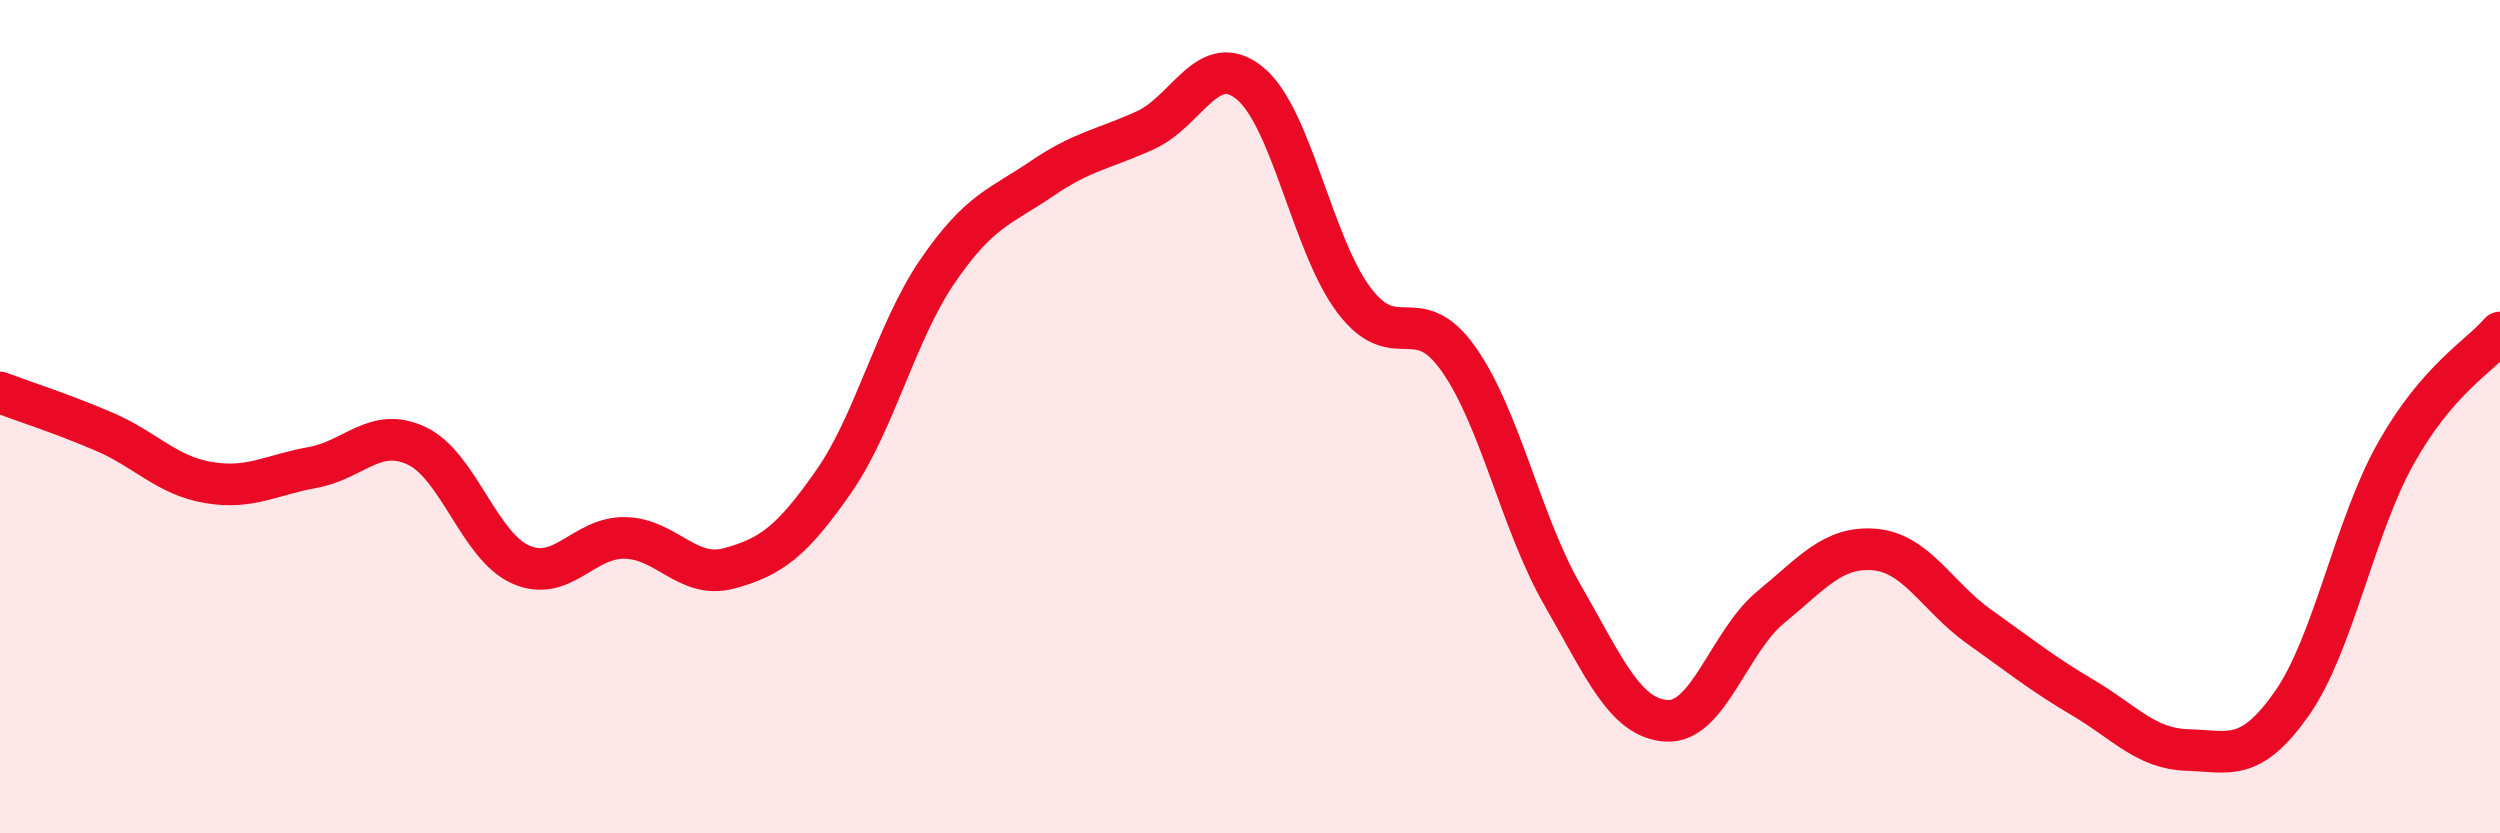
    <svg width="60" height="20" viewBox="0 0 60 20" xmlns="http://www.w3.org/2000/svg">
      <path
        d="M 0,9.42 C 0.5,9.61 1.5,9.93 2.5,10.36 C 3.5,10.79 4,11.41 5,11.58 C 6,11.75 6.5,11.4 7.5,11.22 C 8.5,11.04 9,10.23 10,10.7 C 11,11.17 11.5,13.11 12.5,13.55 C 13.5,13.99 14,12.89 15,12.91 C 16,12.93 16.5,13.91 17.5,13.64 C 18.5,13.37 19,13 20,11.57 C 21,10.14 21.5,7.97 22.5,6.51 C 23.5,5.05 24,4.97 25,4.29 C 26,3.61 26.5,3.58 27.5,3.12 C 28.5,2.66 29,1.18 30,2 C 31,2.82 31.5,5.89 32.5,7.21 C 33.5,8.53 34,7.2 35,8.61 C 36,10.02 36.5,12.54 37.5,14.28 C 38.5,16.02 39,17.24 40,17.3 C 41,17.36 41.5,15.39 42.5,14.57 C 43.5,13.75 44,13.1 45,13.19 C 46,13.28 46.5,14.33 47.5,15.04 C 48.5,15.75 49,16.16 50,16.75 C 51,17.34 51.5,17.97 52.5,18 C 53.5,18.03 54,18.31 55,16.89 C 56,15.47 56.5,12.66 57.5,10.88 C 58.5,9.1 59.5,8.56 60,7.98L60 20L0 20Z"
        fill="#EB0A25"
        opacity="0.1"
        stroke-linecap="round"
        stroke-linejoin="round"
      />
      <path
        d="M 0,9.42 C 0.5,9.61 1.5,9.93 2.5,10.36 C 3.5,10.79 4,11.41 5,11.58 C 6,11.75 6.5,11.4 7.5,11.22 C 8.5,11.04 9,10.23 10,10.7 C 11,11.17 11.5,13.11 12.5,13.55 C 13.5,13.99 14,12.89 15,12.91 C 16,12.93 16.5,13.91 17.5,13.64 C 18.5,13.37 19,13 20,11.57 C 21,10.14 21.5,7.97 22.5,6.51 C 23.5,5.05 24,4.97 25,4.29 C 26,3.61 26.5,3.58 27.5,3.12 C 28.5,2.66 29,1.18 30,2 C 31,2.82 31.5,5.89 32.5,7.21 C 33.5,8.53 34,7.2 35,8.61 C 36,10.02 36.5,12.54 37.5,14.28 C 38.5,16.02 39,17.24 40,17.3 C 41,17.36 41.5,15.39 42.5,14.57 C 43.5,13.75 44,13.1 45,13.19 C 46,13.28 46.5,14.33 47.5,15.04 C 48.5,15.75 49,16.16 50,16.75 C 51,17.34 51.5,17.97 52.5,18 C 53.5,18.03 54,18.31 55,16.89 C 56,15.47 56.5,12.66 57.5,10.88 C 58.5,9.1 59.5,8.56 60,7.98"
        stroke="#EB0A25"
        stroke-width="1"
        fill="none"
        stroke-linecap="round"
        stroke-linejoin="round"
      />
    </svg>
  